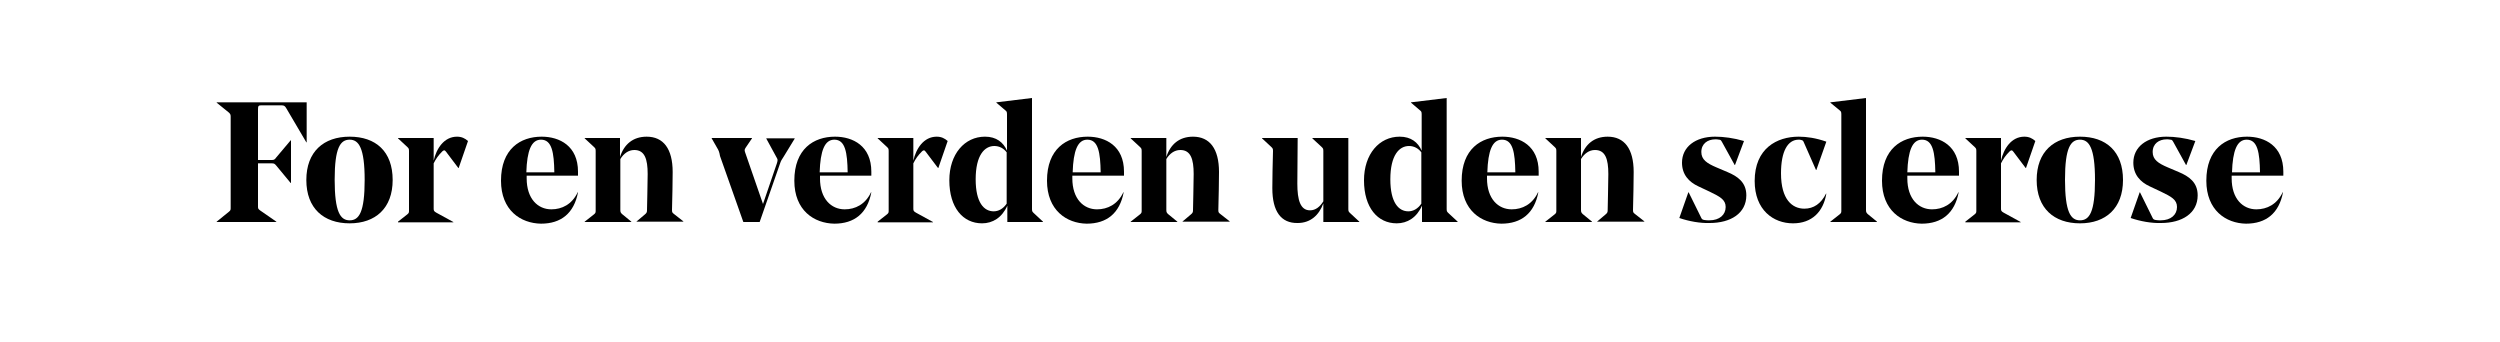 <svg enable-background="new 0 0 750 102.5" height="102.5" viewBox="0 0 750 102.5" width="750" xmlns="http://www.w3.org/2000/svg"><path d="m65 66.5 3.7-3c.5-.4.5-.6.5-1.2v-27.3c0-.6-.1-.8-.5-1.2l-3.7-3v-.1h27v12h-.1l-6-10.2c-.4-.7-.7-.9-1.4-.9h-6.2c-.7 0-.9.2-.9 1.1v15.3h4.1c.7 0 .9-.1 1.4-.8l4.3-5.1h.1v12.8h-.1l-4.3-5.2c-.5-.6-.7-.7-1.4-.7h-4.1v13c0 .6.1.7.6 1.1l4.9 3.4v.1h-17.9z"/><path d="m91.9 54c0-8.5 5.2-13 13-13s12.9 4.4 12.9 13c0 8.5-5.2 13-12.9 13-7.8 0-13-4.5-13-13zm13 12.1c2.8 0 4.5-2.4 4.5-12.1s-1.8-12.1-4.5-12.1c-2.8 0-4.5 2.4-4.5 12 0 9.7 1.7 12.2 4.5 12.2z"/><path d="m119.4 66.5 2.8-2.2c.5-.4.5-.6.5-1.2v-17.8c0-.7-.1-.8-.5-1.2l-2.8-2.6v-.1h10.7v6.8c.8-3.6 3.1-7.2 7-7.2 1.4 0 2.4.5 3.3 1.3l-2.8 8.1h-.1l-3.7-4.9c-.2-.3-.4-.4-.5-.4-.2 0-.4.1-.6.3-1.2 1.2-1.9 2.2-2.6 3.6v13.6c0 .6.1.8.8 1.2l5.1 2.8v.1h-16.6z"/><path d="m150.3 54.2c0-9.5 5.8-13.2 12.2-13.2 5.4 0 10.9 2.8 10.9 10.5v1.2h-15.4v.8c0 6.2 3.4 9.3 7.4 9.3 3.2 0 6.2-1.5 7.9-5.1h.1c-1.2 6.3-5.1 9.4-11.1 9.4-6.1-.1-12-4-12-12.9zm16-2.5c-.1-5.9-.7-9.8-4-9.8-2.9 0-4.2 3.3-4.4 9.8z"/><path d="m190.9 66.5 2.6-2.2c.5-.4.6-.7.6-1.2 0-.7.2-8.4.2-10.9 0-4.5-.9-7.2-4-7.2-1.8 0-3.2 1.1-4.2 2.7v15.3c0 .6.1.8.5 1.2l2.8 2.3v.1h-14v-.1l2.8-2.2c.5-.4.5-.6.5-1.2v-17.8c0-.7-.1-.8-.5-1.2l-2.8-2.6v-.1h10.6v5.7c1.2-3.8 3.9-6.1 8-6.1 5 0 7.8 3.6 7.8 10.6 0 3-.1 7.3-.2 11.4 0 .7.1.8.6 1.2l2.8 2.2v.1h-14z"/><path d="m215.1 44.3-1.6-2.8v-.1h12.1v.1l-1.9 2.8c-.3.5-.4.7-.2 1.3l5.4 15.6 4.2-12.3c.3-1 .2-1.1-.2-1.8l-3-5.5v-.1h8.5v.1l-3.3 5.4c-.6.9-.8 1.2-1.1 2.1l-6.1 17.5h-4.9l-7-19.8c-.2-1.2-.4-1.7-.9-2.5z"/><path d="m238.3 54.2c0-9.5 5.8-13.2 12.2-13.2 5.4 0 10.9 2.8 10.9 10.5v1.2h-15.4v.8c0 6.2 3.4 9.3 7.4 9.3 3.2 0 6.2-1.5 7.9-5.1h.1c-1.2 6.3-5.1 9.4-11.1 9.4-6.1-.1-12-4-12-12.9zm16-2.5c-.1-5.9-.7-9.8-4-9.8-2.9 0-4.2 3.3-4.4 9.8z"/><path d="m263.3 66.5 2.8-2.2c.5-.4.5-.6.5-1.2v-17.8c0-.7-.1-.8-.5-1.2l-2.8-2.6v-.1h10.7v6.8c.8-3.6 3.1-7.2 7-7.2 1.4 0 2.4.5 3.3 1.3l-2.8 8.1h-.1l-3.7-4.9c-.2-.3-.4-.4-.5-.4-.2 0-.4.1-.6.3-1.2 1.2-1.9 2.2-2.6 3.6v13.6c0 .6.1.8.8 1.2l5.1 2.8v.1h-16.6z"/><path d="m294.6 67c-5.7 0-9.8-4.7-9.8-12.9 0-7.9 4.6-13.1 10.7-13.1 3.4 0 5.5 1.7 6.6 4.2v-10.9c0-.7-.1-.9-.5-1.2l-2.7-2.3v-.1l10.7-1.3v33.3c0 .7.1.8.5 1.2l2.8 2.6v.1h-10.7v-4.9c-1.6 3.6-4.4 5.3-7.6 5.3zm3.5-3.6c1.4 0 2.8-.7 3.9-2.3v-15.4c-.9-1.2-2.2-1.9-3.7-1.9-2.9 0-5.6 2.7-5.6 10 0 7 2.5 9.6 5.4 9.6z"/><path d="m314.1 54.2c0-9.5 5.8-13.2 12.2-13.2 5.4 0 10.9 2.8 10.9 10.5v1.2h-15.5v.8c0 6.2 3.4 9.3 7.4 9.3 3.2 0 6.2-1.5 7.9-5.1h.1c-1.2 6.3-5.1 9.4-11.1 9.4-6-.1-11.9-4-11.9-12.9zm16.1-2.5c-.1-5.9-.7-9.8-4-9.8-2.9 0-4.2 3.3-4.4 9.8z"/><path d="m354.7 66.5 2.6-2.2c.5-.4.6-.7.6-1.2 0-.7.2-8.4.2-10.9 0-4.5-.9-7.2-4-7.2-1.8 0-3.2 1.1-4.2 2.7v15.3c0 .6.1.8.5 1.2l2.8 2.3v.1h-14v-.1l2.8-2.2c.5-.4.5-.6.5-1.2v-17.8c0-.7-.1-.8-.5-1.2l-2.8-2.6v-.1h10.7v5.7c1.2-3.8 3.9-6.1 8-6.1 5 0 7.8 3.6 7.8 10.6 0 3-.1 7.3-.2 11.4 0 .7.1.8.6 1.2l2.8 2.2v.1h-14z"/><path d="m381.7 56.5c0-3.3.1-7.1.2-11.2 0-.7-.1-.8-.5-1.2l-2.8-2.6v-.1h10.7c0 4.1-.1 10.5-.1 13.7 0 4.9.9 8 3.8 8 1.7 0 3-1.1 4-2.7v-15.1c0-.7-.1-.8-.5-1.2l-2.8-2.6v-.1h10.8v21.3c0 .7.1.8.5 1.2l2.8 2.6v.1h-10.8v-5.6c-1.3 3.6-3.9 5.9-7.7 5.9-5 .1-7.6-3.5-7.6-10.4z"/><path d="m419 67c-5.7 0-9.8-4.7-9.8-12.9 0-7.9 4.6-13.1 10.7-13.1 3.4 0 5.5 1.7 6.6 4.2v-10.9c0-.7-.1-.9-.5-1.2l-2.7-2.3v-.1l10.7-1.3v33.3c0 .7.1.8.5 1.2l2.8 2.6v.1h-10.7v-4.9c-1.6 3.6-4.4 5.3-7.6 5.3zm3.5-3.6c1.4 0 2.8-.7 3.9-2.3v-15.4c-.9-1.2-2.2-1.9-3.7-1.9-2.9 0-5.6 2.7-5.6 10 0 7 2.5 9.6 5.4 9.6z"/><path d="m438.5 54.2c0-9.5 5.8-13.2 12.2-13.2 5.4 0 10.9 2.8 10.9 10.5v1.2h-15.5v.8c0 6.2 3.4 9.3 7.4 9.3 3.2 0 6.2-1.5 7.9-5.1h.1c-1.2 6.3-5.1 9.4-11.1 9.4-6-.1-11.9-4-11.9-12.9zm16.1-2.5c-.1-5.9-.7-9.8-4-9.8-2.9 0-4.2 3.3-4.4 9.8z"/><path d="m479.1 66.5 2.6-2.2c.5-.4.6-.7.6-1.2 0-.7.2-8.4.2-10.9 0-4.5-.9-7.2-4-7.2-1.8 0-3.2 1.1-4.2 2.7v15.3c0 .6.1.8.5 1.2l2.8 2.3v.1h-14v-.1l2.8-2.2c.5-.4.5-.6.5-1.2v-17.8c0-.7-.1-.8-.5-1.2l-2.8-2.6v-.1h10.7v5.7c1.2-3.8 3.9-6.1 8-6.1 5 0 7.8 3.6 7.8 10.6 0 3-.1 7.3-.2 11.4 0 .7.1.8.6 1.2l2.8 2.2v.1h-14z"/><path d="m503.8 65.4 2.7-7.7h.1l3.8 7.7c.2.4.4.5.9.6.6.1 1 .1 1.5.1 3.1 0 4.9-1.7 4.9-4 0-2.2-1.7-3.1-4.8-4.6l-3.4-1.6c-2.8-1.3-4.9-3.5-4.9-7.1 0-4.7 4-7.8 9.9-7.8 2.6 0 5.6.4 8.7 1.3l-2.7 7.2h-.1l-3.8-6.9c-.3-.5-.4-.7-.9-.7-.5-.1-.7-.1-1.1-.1-2.3 0-4.2 1.3-4.2 3.8 0 2.3 1.7 3.4 4.5 4.6l3.3 1.4c3.1 1.3 5.7 3.1 5.7 7 0 5.4-4.7 8.3-11 8.3-2.8.1-6.2-.5-9.1-1.5z"/><path d="m526.4 54.3c0-9.8 6.7-13.3 13.2-13.3 2.4 0 5.2.4 8.3 1.5l-3 8.5h-.1l-3.7-8.4c-.2-.5-.4-.5-.7-.6-.4-.1-.5-.1-.8-.1-3.3 0-5.3 3.5-5.3 10.1 0 7.9 3.4 10.6 7 10.6 2.8 0 5-1.5 6.5-4.5h.1c-.9 5.4-4.3 8.9-10 8.9-5.9 0-11.5-4-11.5-12.7z"/><path d="m549.1 66.5 2.8-2.2c.5-.4.5-.6.5-1.2v-28.8c0-.7-.1-.9-.5-1.2l-2.8-2.3v-.1l10.7-1.3v33.6c0 .6.1.8.5 1.2l2.8 2.3v.1h-14z"/><path d="m564.6 54.2c0-9.5 5.8-13.2 12.2-13.2 5.4 0 10.9 2.8 10.9 10.5v1.2h-15.5v.8c0 6.2 3.4 9.3 7.4 9.3 3.2 0 6.2-1.5 7.9-5.1h.1c-1.2 6.3-5.1 9.4-11.1 9.4-6-.1-11.9-4-11.9-12.9zm16-2.5c-.1-5.9-.7-9.8-4-9.8-2.9 0-4.2 3.3-4.4 9.8z"/><path d="m589.6 66.5 2.8-2.2c.5-.4.5-.6.5-1.2v-17.8c0-.7-.1-.8-.5-1.2l-2.8-2.6v-.1h10.7v6.8c.8-3.6 3.1-7.2 7-7.2 1.4 0 2.4.5 3.3 1.3l-2.8 8.1h-.1l-3.7-4.9c-.2-.3-.4-.4-.5-.4-.2 0-.4.1-.6.3-1.2 1.2-1.9 2.2-2.6 3.6v13.6c0 .6.1.8.8 1.2l5.1 2.8v.1h-16.6z"/><path d="m611 54c0-8.5 5.2-13 13-13s12.9 4.4 12.9 13c0 8.5-5.2 13-12.9 13-7.8 0-13-4.5-13-13zm13 12.1c2.8 0 4.5-2.4 4.5-12.1s-1.8-12.1-4.5-12.1c-2.8 0-4.5 2.4-4.5 12 0 9.7 1.7 12.2 4.5 12.2z"/><path d="m639.2 65.4 2.7-7.7h.1l3.8 7.7c.2.4.4.5.9.6.6.1 1 .1 1.5.1 3.1 0 4.9-1.7 4.9-4 0-2.2-1.7-3.1-4.8-4.6l-3.4-1.6c-2.8-1.3-4.9-3.5-4.9-7.1 0-4.7 4-7.8 9.9-7.8 2.6 0 5.6.4 8.7 1.3l-2.7 7.2h-.1l-3.8-6.9c-.3-.5-.4-.7-.9-.7-.5-.1-.7-.1-1.1-.1-2.3 0-4.2 1.3-4.2 3.8 0 2.3 1.7 3.4 4.5 4.6l3.3 1.4c3.1 1.3 5.7 3.1 5.7 7 0 5.4-4.7 8.3-11 8.3-2.8.1-6.2-.5-9.1-1.5z"/><path d="m661.9 54.2c0-9.5 5.8-13.2 12.2-13.2 5.4 0 10.9 2.8 10.9 10.5v1.2h-15.5v.8c0 6.2 3.4 9.3 7.4 9.3 3.2 0 6.2-1.5 7.9-5.1h.1c-1.2 6.3-5.1 9.4-11.1 9.4-6-.1-11.9-4-11.9-12.9zm16.1-2.5c-.1-5.9-.7-9.8-4-9.8-2.9 0-4.2 3.3-4.4 9.8z"/></svg>